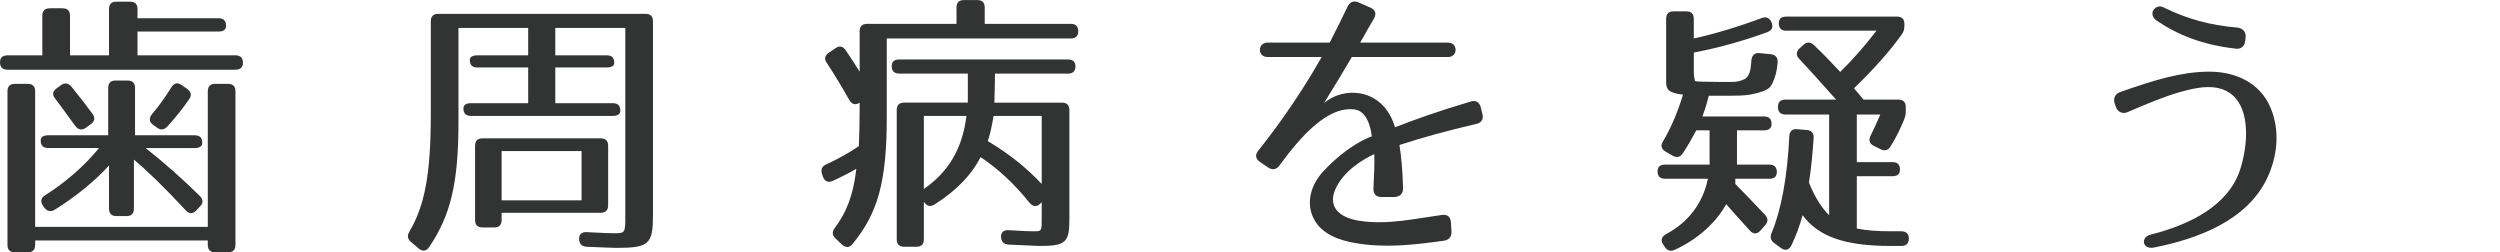 <?xml version="1.0" encoding="utf-8"?>
<!-- Generator: Adobe Illustrator 12.0.0, SVG Export Plug-In . SVG Version: 6.00 Build 51448)  -->
<!DOCTYPE svg PUBLIC "-//W3C//DTD SVG 1.1//EN" "http://www.w3.org/Graphics/SVG/1.1/DTD/svg11.dtd">
<svg  version="1.1" id="レイヤー_1" xmlns="http://www.w3.org/2000/svg" xmlns:xlink="http://www.w3.org/1999/xlink" width="234.926" height="23.711"
	 viewBox="-26.843 488.109 234.926 23.711" overflow="visible" enable-background="new -26.843 488.109 234.926 23.711"
	 xml:space="preserve">
<path fill="#323333" d="M-5.601,490.527c0,0.364-0.234,0.546-0.702,0.546h-7.618v2.236h9.204c0.468,0,0.702,0.232,0.702,0.702
	c0,0.416-0.234,0.649-0.702,0.649h-21.424c-0.468,0-0.702-0.233-0.702-0.703c0-0.416,0.234-0.648,0.702-0.648h3.276v-3.718
	c0-0.47,0.234-0.702,0.702-0.702h1.196c0.468,0,0.702,0.232,0.702,0.702v3.718h3.666v-4.343c0-0.468,0.234-0.701,0.702-0.701h1.274
	c0.468,0,0.702,0.233,0.702,0.701v0.857h7.618C-5.835,489.825-5.601,490.059-5.601,490.527z M-5.419,511.82h-1.196
	c-0.468,0-0.702-0.232-0.702-0.701v-0.416h-16.224v0.416c0,0.469-0.234,0.701-0.702,0.701h-1.196c-0.468,0-0.702-0.232-0.702-0.701
	v-14.43c0-0.468,0.234-0.702,0.702-0.702h1.196c0.468,0,0.702,0.234,0.702,0.702v12.741h16.224v-12.741
	c0-0.468,0.234-0.702,0.702-0.702h1.196c0.468,0,0.702,0.234,0.702,0.702v14.43C-4.717,511.588-4.951,511.82-5.419,511.82z
	 M-7.837,501.526c0,0.313-0.234,0.494-0.702,0.494h-4.628c1.794,1.404,3.484,2.912,5.096,4.498c0.338,0.338,0.338,0.676,0.026,0.988
	l-0.338,0.361c-0.338,0.365-0.676,0.365-1.014,0c-1.95-2.104-3.562-3.666-4.862-4.758v4.604c0,0.469-0.234,0.701-0.702,0.701h-0.936
	c-0.468,0-0.702-0.232-0.702-0.701v-4.057c-1.3,1.432-2.99,2.834-5.096,4.16c-0.39,0.232-0.728,0.156-0.988-0.209l-0.13-0.182
	c-0.26-0.391-0.182-0.729,0.208-0.963c1.95-1.248,3.64-2.703,5.07-4.445h-4.784c-0.468,0-0.702-0.234-0.702-0.701
	c0-0.313,0.234-0.494,0.702-0.494h5.642v-4.447c0-0.468,0.234-0.7,0.702-0.7h1.118c0.468,0,0.702,0.232,0.702,0.7v4.447h5.616
	C-8.071,500.822-7.837,501.057-7.837,501.526z M-20.135,496.248c0.78,0.962,1.43,1.793,1.976,2.548
	c0.286,0.364,0.208,0.729-0.156,0.987l-0.468,0.338c-0.364,0.261-0.728,0.183-0.988-0.182c-0.754-1.014-1.352-1.872-1.898-2.574
	c-0.286-0.362-0.234-0.676,0.156-0.962l0.39-0.286C-20.759,495.857-20.421,495.909-20.135,496.248z M-9.059,497.419
	c-0.52,0.754-1.196,1.638-2.054,2.572c-0.312,0.339-0.65,0.364-0.988,0.104l-0.364-0.26c-0.364-0.262-0.39-0.625-0.104-0.988
	c0.624-0.729,1.248-1.586,1.82-2.522c0.26-0.416,0.598-0.493,0.962-0.232l0.52,0.362C-8.903,496.715-8.799,497.052-9.059,497.419z"
	/>
<path fill="#323333" d="M31.059,511.404c-0.286,0-1.326-0.051-2.756-0.104c-0.468-0.025-0.702-0.26-0.728-0.701
	c-0.026-0.469,0.234-0.701,0.728-0.676c1.326,0.078,2.262,0.104,2.496,0.104c1.118,0,1.118,0,1.118-1.688v-17.604h-6.578v2.574
	h4.836c0.468,0,0.702,0.233,0.702,0.702c0,0.285-0.234,0.44-0.702,0.44h-4.836v3.354h5.408c0.468,0,0.702,0.232,0.702,0.702
	c0,0.312-0.234,0.494-0.702,0.494H17.409c-0.468,0-0.702-0.234-0.702-0.703c0-0.313,0.234-0.493,0.702-0.493h5.382v-3.354h-4.784
	c-0.468,0-0.702-0.233-0.702-0.7c0-0.287,0.234-0.442,0.702-0.442h4.784v-2.574h-6.552v8.84c0,5.721-0.728,8.764-2.756,11.752
	c-0.26,0.391-0.624,0.441-0.988,0.129l-0.702-0.598c-0.338-0.285-0.39-0.598-0.182-0.961c1.456-2.445,2.028-5.408,2.028-11.05
	v-8.736c0-0.468,0.234-0.702,0.702-0.702h19.474c0.468,0,0.702,0.234,0.702,0.702v18.173
	C34.517,511.041,34.179,511.404,31.059,511.404z M29.603,508.104h-9.308v0.676c0,0.469-0.234,0.701-0.702,0.701h-1.092
	c-0.468,0-0.702-0.232-0.702-0.701v-6.969c0-0.467,0.234-0.701,0.702-0.701h11.102c0.468,0,0.702,0.234,0.702,0.701v5.59
	C30.305,507.869,30.071,508.104,29.603,508.104z M27.809,502.305h-7.514v4.629h7.514V502.305z"/>
<path fill="#323333" d="M74.479,491.047c0,0.441-0.234,0.677-0.702,0.677h-17.29v7.409c0,6.033-0.832,9.021-3.224,11.908
	c-0.286,0.363-0.65,0.363-0.988,0.053l-0.598-0.572c-0.338-0.313-0.338-0.623-0.078-0.988c1.092-1.455,1.742-3.066,2.028-5.563
	c-0.572,0.338-1.326,0.729-2.236,1.145c-0.442,0.182-0.754,0.025-0.91-0.416l-0.078-0.234c-0.13-0.416-0.026-0.729,0.39-0.91
	c1.04-0.467,2.028-1.014,3.068-1.715c0.052-1.119,0.078-2.393,0.078-3.9v-0.182c-0.39,0.26-0.728,0.155-0.962-0.234
	c-0.754-1.326-1.456-2.496-2.132-3.51c-0.26-0.364-0.182-0.702,0.208-0.963l0.624-0.416c0.364-0.261,0.702-0.183,0.962,0.209
	c0.52,0.754,0.936,1.43,1.3,2.002v-3.797c0-0.468,0.234-0.701,0.702-0.701h8.398v-1.534c0-0.468,0.234-0.702,0.702-0.702h1.248
	c0.468,0,0.702,0.234,0.702,0.702v1.534h8.086C74.245,490.345,74.479,490.58,74.479,491.047z M74.219,494.349
	c0,0.44-0.234,0.676-0.702,0.676h-6.864c0,0,0,1.248-0.052,2.73h6.344c0.468,0,0.702,0.232,0.702,0.7v10.349
	c0,2.055-0.364,2.418-2.73,2.418c-0.494,0-1.482-0.078-2.99-0.129c-0.442-0.027-0.676-0.262-0.702-0.703s0.234-0.676,0.728-0.65
	c1.196,0.078,1.976,0.105,2.288,0.105c0.832,0,0.806,0.023,0.806-1.379v-1.354l-0.13,0.131c-0.338,0.34-0.702,0.285-1.014-0.076
	c-1.456-1.82-2.99-3.227-4.602-4.291c-0.806,1.611-2.236,3.119-4.316,4.445c-0.39,0.234-0.702,0.184-0.962-0.182l-0.052-0.053v3.51
	c0,0.469-0.234,0.701-0.702,0.701h-1.144c-0.468,0-0.702-0.232-0.702-0.701v-12.143c0-0.468,0.234-0.7,0.702-0.7h5.98v-2.73h-6.448
	c-0.468,0-0.702-0.234-0.702-0.702c0-0.416,0.234-0.624,0.702-0.624h15.86C73.985,493.699,74.219,493.933,74.219,494.349z
	 M63.975,499.005h-4.004v6.863C62.233,504.307,63.585,502.149,63.975,499.005z M65.977,501.369c1.976,1.17,3.666,2.521,5.07,4.029
	v-6.395h-4.524C66.367,499.886,66.237,500.615,65.977,501.369z"/>
<path fill="#323333" d="M111.867,499.758c-2.886,0.676-4.94,1.248-7.202,1.976c0.182,1.145,0.286,2.34,0.338,4.029
	c0.025,0.52-0.26,0.807-0.754,0.857h-1.273c-0.521,0-0.781-0.285-0.754-0.832c0.077-1.43,0.104-2.365,0.077-3.197
	c-0.338,0.156-2.262,1.039-3.302,2.652c-1.301,1.975-0.313,3.275,1.898,3.613c1.326,0.207,2.651,0.156,3.978,0
	c1.144-0.131,2.288-0.338,3.771-0.547c0.545-0.078,0.832,0.184,0.857,0.729l0.053,0.832c0.025,0.494-0.234,0.779-0.703,0.857
	c-2.963,0.416-5.668,0.703-8.397,0.209c-1.378-0.234-3.12-0.807-3.849-2.289c-0.754-1.48-0.26-3.197,0.91-4.445
	c2.314-2.471,4.291-3.197,4.551-3.275c-0.156-1.326-0.65-2.366-1.561-2.522c-2.548-0.39-5.096,2.497-7.098,5.227
	c-0.286,0.416-0.676,0.494-1.092,0.209l-0.729-0.494c-0.441-0.287-0.52-0.676-0.182-1.092c1.066-1.326,3.588-4.604,5.953-8.79
	h-5.096c-0.962,0-0.936-1.353,0-1.353h5.85c0.572-1.092,1.275-2.548,1.691-3.405c0.233-0.441,0.571-0.572,1.039-0.363l1.066,0.468
	c0.494,0.208,0.624,0.571,0.363,1.04c-0.312,0.521-0.754,1.3-1.299,2.262h8.268c0.936,0,0.936,1.353,0,1.353h-9.049
	c-0.754,1.301-1.664,2.783-2.625,4.343c1.768-1.586,5.563-1.534,6.682,2.262c2.002-0.779,3.952-1.48,7.098-2.418
	c0.494-0.155,0.832,0.052,0.963,0.546l0.155,0.624C112.594,499.315,112.36,499.653,111.867,499.758z"/>
<path fill="#323333" d="M138.725,489.799c0.416-0.155,0.728,0,0.91,0.416v0.025c0.182,0.416,0.025,0.729-0.391,0.885
	c-2.262,0.831-4.602,1.481-6.916,1.924v1.925c0,0.493,0.156,0.754,0.078,0.754c0.26,0.052,0.936,0.078,2.236,0.078h1.403
	c0.286,0,0.754-0.104,1.04-0.261c0.469-0.233,0.598-0.884,0.624-1.481c0-0.052,0.026-0.156,0.026-0.286
	c0.052-0.468,0.312-0.729,0.754-0.676l1.066,0.104c0.467,0.054,0.676,0.313,0.649,0.78c-0.078,0.832-0.183,1.248-0.468,1.897
	c-0.234,0.521-0.494,0.729-1.639,1.015c-0.936,0.233-1.689,0.208-3.51,0.208h-0.857c-0.156,0.65-0.338,1.248-0.599,1.95h5.798
	c0.469,0,0.702,0.233,0.702,0.702c0,0.39-0.233,0.598-0.702,0.598h-2.548v3.224h3.042c0.469,0,0.702,0.234,0.702,0.701
	c0,0.416-0.233,0.625-0.702,0.625h-3.197v0.494c1.092,1.092,2.027,2.105,2.781,2.885c0.313,0.338,0.313,0.678,0.026,0.988
	l-0.442,0.494c-0.312,0.363-0.676,0.363-0.988,0.025c-0.91-0.986-1.689-1.896-2.235-2.496c-0.91,1.664-2.574,3.25-4.836,4.291
	c-0.39,0.182-0.702,0.078-0.937-0.287l-0.156-0.232c-0.26-0.391-0.129-0.729,0.287-0.963c2.053-1.092,3.432-2.834,3.926-5.199h-4.03
	c-0.468,0-0.702-0.232-0.702-0.703c0-0.416,0.234-0.623,0.702-0.623h4.187v-3.224h-1.248c-0.365,0.675-0.754,1.378-1.248,2.132
	c-0.234,0.391-0.572,0.467-0.963,0.26l-0.676-0.391c-0.39-0.234-0.494-0.545-0.26-0.936c0.729-1.223,1.378-2.705,1.898-4.419
	c-1.353-0.156-1.586-0.47-1.586-1.196v-5.929c0-0.469,0.233-0.701,0.701-0.701h1.196c0.468,0,0.702,0.232,0.702,0.701v1.847
	C134.227,491.307,136.333,490.683,138.725,489.799z M151.854,491.359c-1.065,1.508-2.547,3.172-4.472,5.044l0.884,1.065h3.276
	c0.468,0,0.702,0.233,0.702,0.703v0.312c0,0.313-0.025,0.546-0.156,0.858c-0.313,0.778-0.701,1.61-1.273,2.52
	c-0.234,0.393-0.572,0.469-0.963,0.26l-0.623-0.311c-0.416-0.209-0.494-0.547-0.287-0.963c0.261-0.52,0.572-1.196,0.91-1.977h-2.209
	v4.473h3.354c0.468,0,0.702,0.234,0.702,0.701c0,0.416-0.234,0.625-0.702,0.625h-3.354v4.914c0.883,0.182,1.924,0.26,3.25,0.26
	h0.936c0.468,0,0.729,0.26,0.701,0.729c-0.025,0.416-0.26,0.65-0.701,0.65h-0.962c-4.316,0-6.812-0.859-8.32-2.887
	c-0.286,1.039-0.624,1.949-1.065,2.859c-0.234,0.441-0.599,0.494-0.988,0.207l-0.598-0.441c-0.365-0.26-0.416-0.57-0.261-0.961
	c0.884-2.105,1.482-5.201,1.664-9.102c0.026-0.467,0.286-0.702,0.755-0.648l0.883,0.077c0.442,0.025,0.676,0.286,0.65,0.754
	c-0.104,1.377-0.208,2.756-0.441,4.186c0.571,1.43,1.248,2.443,1.897,3.068v-9.465h-4.108c-0.468,0-0.701-0.232-0.701-0.7
	c0-0.47,0.233-0.703,0.701-0.703h4.758c-1.455-1.637-2.6-2.911-3.457-3.821c-0.313-0.312-0.313-0.677,0.025-0.988l0.364-0.338
	c0.312-0.286,0.676-0.286,0.987,0.026c0.988,0.936,1.795,1.794,2.471,2.521c1.195-1.17,2.34-2.47,3.406-3.873h-8.477
	c-0.468,0-0.701-0.233-0.701-0.702c0-0.416,0.233-0.623,0.701-0.623h10.4c0.468,0,0.701,0.232,0.701,0.7v0.132
	C152.115,490.84,152.063,491.073,151.854,491.359z"/>
<path fill="#323333" d="M172.369,496.767c3.327-1.17,5.746-1.898,8.319-1.924c2.418-0.026,4.836,0.962,5.851,3.432
	c0.832,2.002,0.702,4.368-0.338,6.579c-1.897,4.004-6.578,5.719-10.687,6.525c-0.441,0.076-0.806-0.105-0.884-0.441
	c-0.077-0.338,0.183-0.676,0.624-0.781c3.691-0.936,7.332-2.729,8.424-6.16c0.729-2.264,0.936-5.54-0.754-6.969
	c-1.352-1.145-3.302-0.729-4.939-0.26c-1.482,0.416-3.198,1.145-4.889,1.872c-0.441,0.208-0.936,0-1.092-0.442l-0.13-0.362
	C171.719,497.391,171.901,496.924,172.369,496.767z M183.289,492.685c-3.12-0.338-5.513-1.301-7.488-2.652
	c-0.39-0.285-0.493-0.701-0.26-1.014c0.233-0.313,0.599-0.391,0.937-0.208c2.235,1.092,4.315,1.664,6.967,1.896
	c0.494,0.054,0.807,0.47,0.729,0.964l-0.052,0.362C184.069,492.477,183.705,492.737,183.289,492.685z"/>
</svg>
